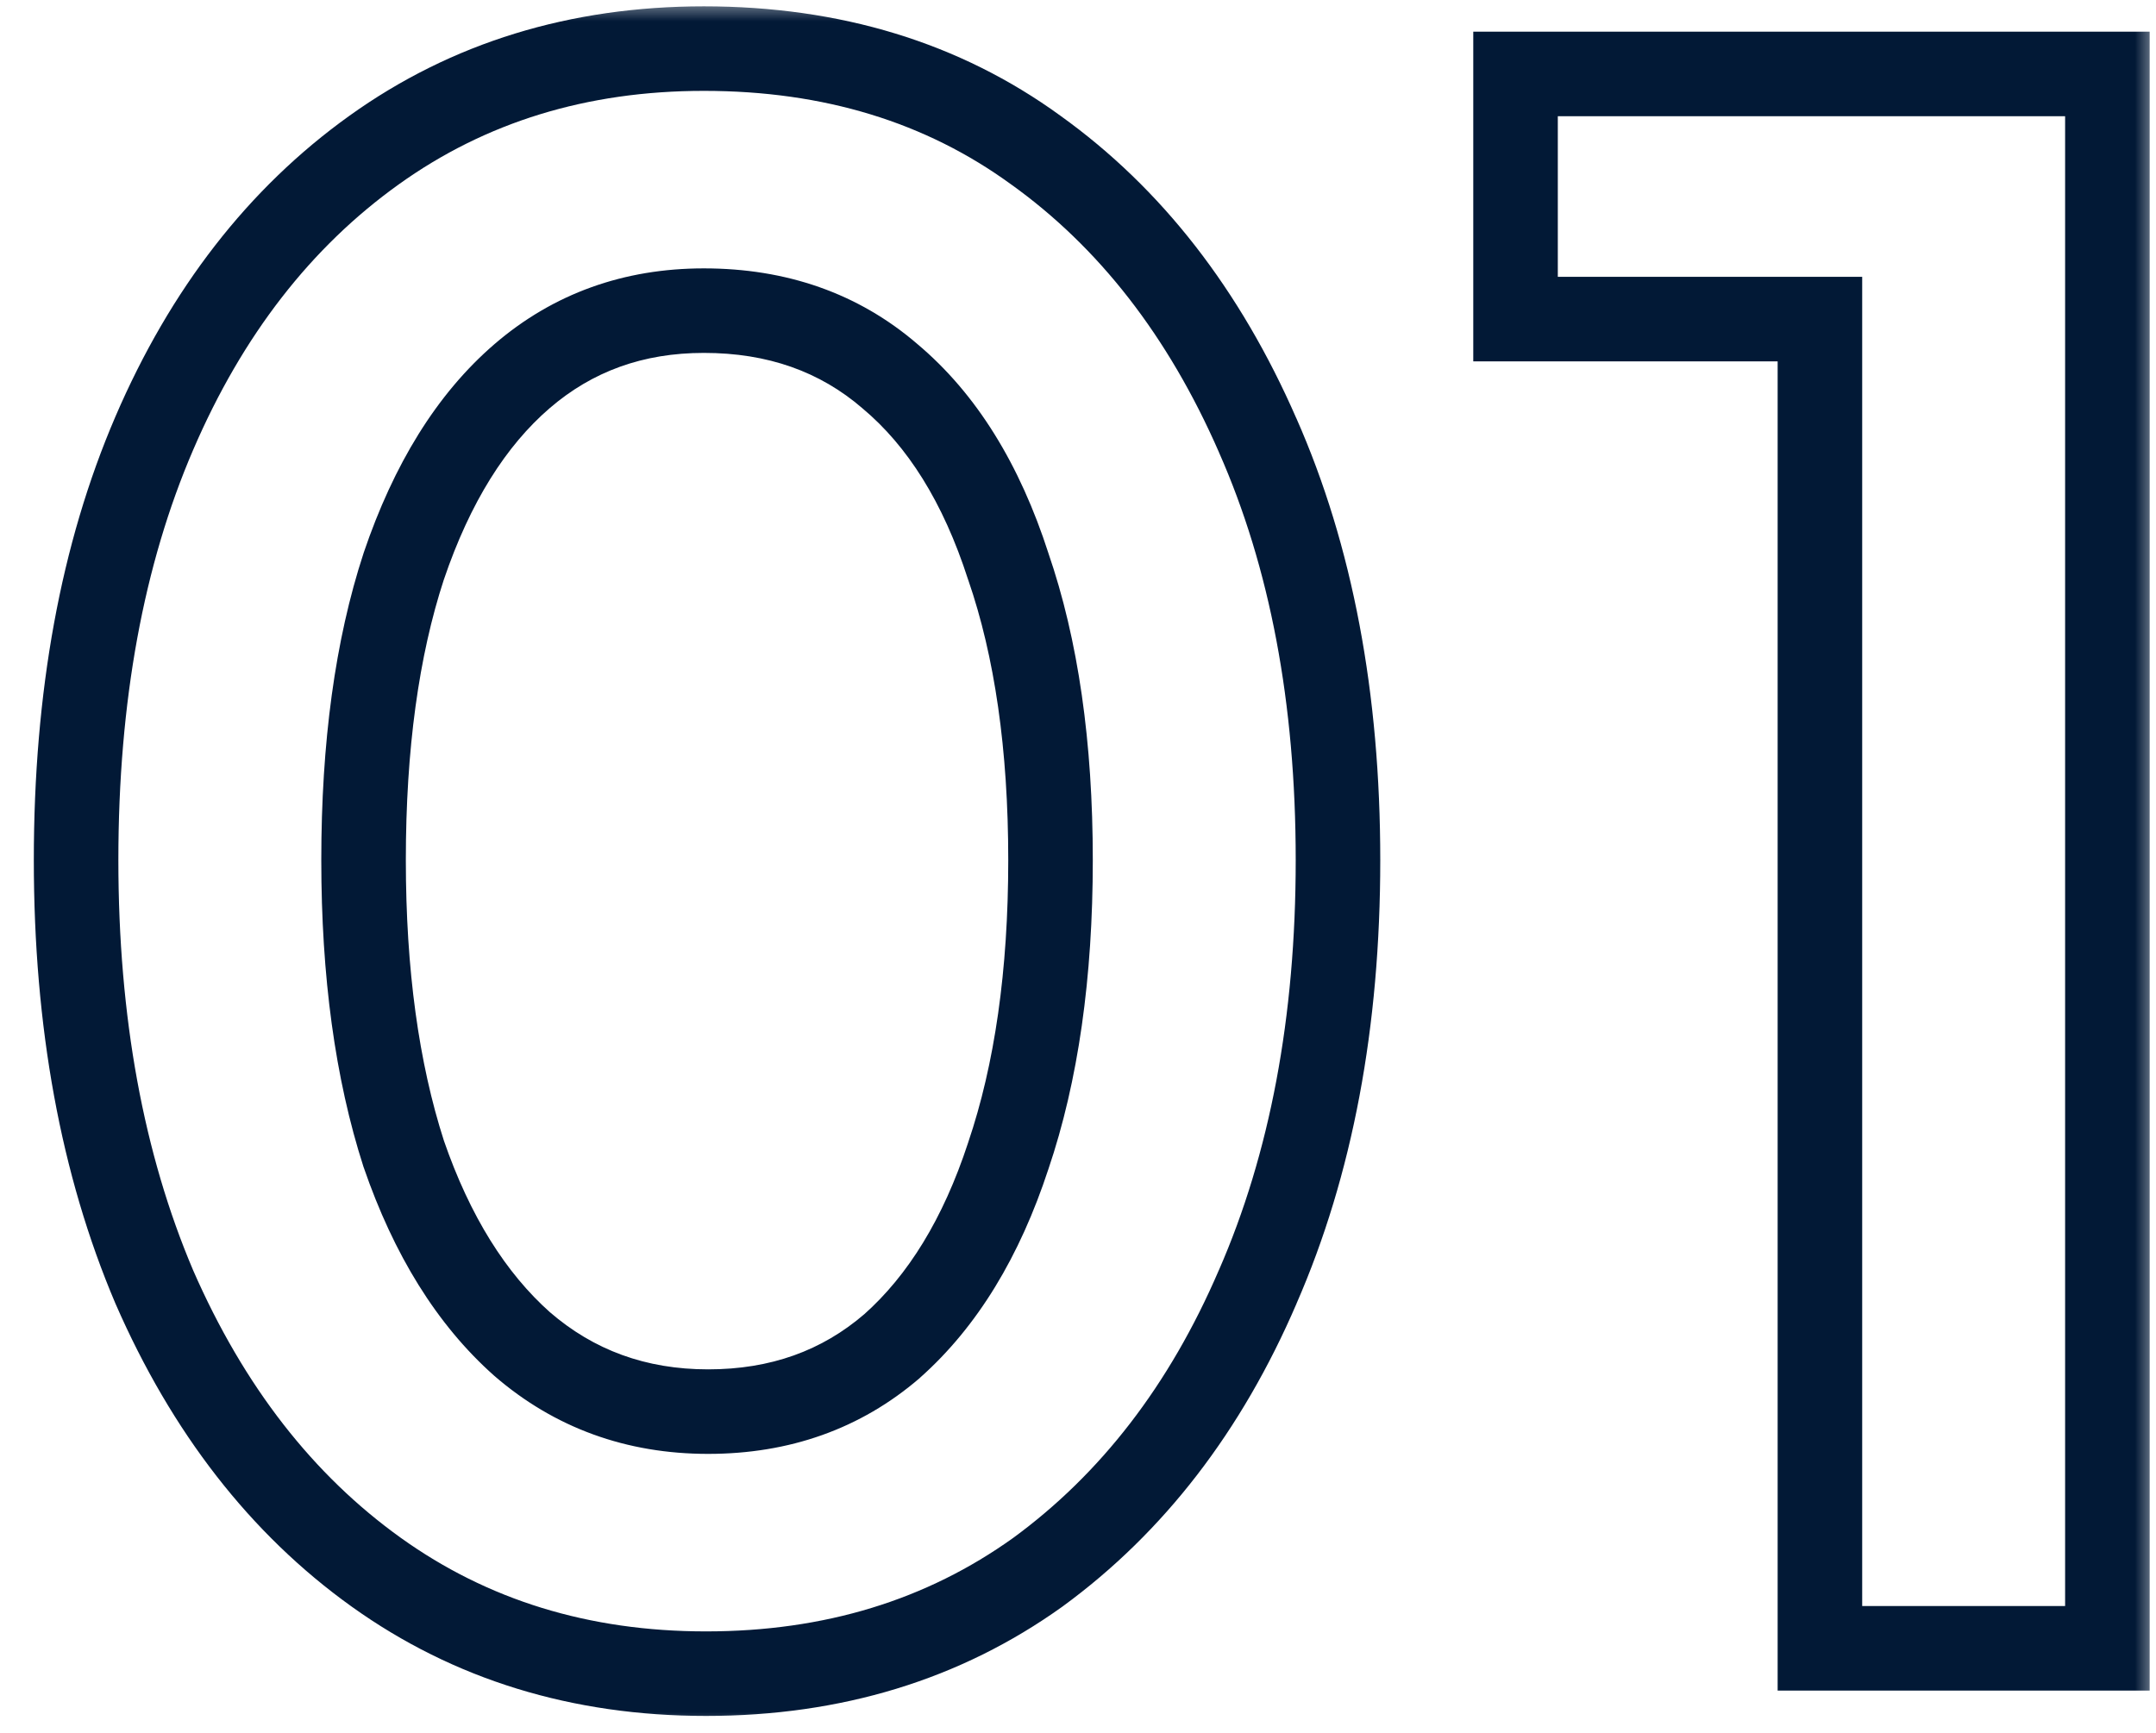<svg width="51" height="41" viewBox="0 0 51 41" fill="none" xmlns="http://www.w3.org/2000/svg">
<mask id="path-1-outside-1_1_7244" maskUnits="userSpaceOnUse" x="0" y="0" width="51" height="41" fill="black">
<rect fill="white" width="51" height="41"/>
<path d="M16.7 39.6C13.733 39.6 11.133 38.8 8.9 37.2C6.667 35.6 4.917 33.35 3.65 30.45C2.417 27.55 1.8 24.183 1.8 20.35C1.8 16.483 2.417 13.117 3.65 10.25C4.883 7.383 6.617 5.15 8.85 3.55C11.083 1.95 13.683 1.15 16.65 1.15C19.683 1.15 22.3 1.95 24.5 3.55C26.733 5.15 28.483 7.4 29.75 10.3C31.017 13.167 31.65 16.517 31.65 20.35C31.65 24.183 31.017 27.55 29.75 30.45C28.517 33.317 26.783 35.567 24.55 37.2C22.317 38.8 19.7 39.6 16.7 39.6ZM16.75 33.4C18.45 33.4 19.9 32.883 21.1 31.85C22.3 30.783 23.217 29.283 23.85 27.35C24.517 25.383 24.85 23.05 24.85 20.35C24.85 17.65 24.517 15.333 23.85 13.4C23.217 11.433 22.283 9.933 21.05 8.9C19.85 7.867 18.383 7.35 16.65 7.35C14.983 7.35 13.55 7.867 12.35 8.9C11.15 9.933 10.217 11.433 9.55 13.4C8.917 15.333 8.6 17.65 8.6 20.35C8.6 23.017 8.917 25.333 9.55 27.3C10.217 29.233 11.15 30.733 12.35 31.8C13.583 32.867 15.05 33.4 16.75 33.4ZM43.05 39V7.55H35.85V1.75H49.85V39H43.05Z"/>
</mask>
<path d="M8.9 37.2L8.318 38.013L8.318 38.013L8.9 37.2ZM3.65 30.45L2.73 30.841L2.734 30.85L3.65 30.45ZM3.65 10.25L2.731 9.855L2.731 9.855L3.65 10.25ZM8.85 3.55L8.268 2.737L8.268 2.737L8.85 3.55ZM24.5 3.55L23.912 4.359L23.918 4.363L24.5 3.55ZM29.75 10.3L28.834 10.7L28.835 10.704L29.75 10.3ZM29.75 30.45L28.834 30.05L28.831 30.055L29.75 30.45ZM24.55 37.2L25.132 38.013L25.14 38.007L24.55 37.2ZM21.1 31.85L21.753 32.608L21.759 32.603L21.764 32.597L21.1 31.85ZM23.85 27.35L22.903 27.029L22.9 27.039L23.85 27.35ZM23.85 13.4L22.898 13.707L22.901 13.716L22.905 13.726L23.85 13.4ZM21.05 8.9L20.397 9.658L20.408 9.667L21.05 8.9ZM12.35 8.9L11.697 8.142L11.697 8.142L12.35 8.9ZM9.55 13.4L8.603 13.079L8.6 13.089L9.55 13.4ZM9.55 27.3L8.598 27.607L8.601 27.616L8.605 27.626L9.55 27.3ZM12.35 31.8L11.686 32.547L11.696 32.556L12.35 31.8ZM16.7 39.6V38.6C13.925 38.6 11.532 37.856 9.482 36.387L8.9 37.2L8.318 38.013C10.735 39.744 13.542 40.6 16.7 40.6V39.6ZM8.9 37.2L9.482 36.387C7.417 34.907 5.772 32.81 4.566 30.05L3.65 30.45L2.734 30.85C4.061 33.89 5.917 36.293 8.318 38.013L8.9 37.2ZM3.65 30.45L4.57 30.059C3.4 27.306 2.8 24.077 2.8 20.35H1.8H0.8C0.8 24.289 1.434 27.794 2.73 30.841L3.65 30.45ZM1.8 20.35H2.8C2.8 16.588 3.4 13.361 4.569 10.645L3.65 10.25L2.731 9.855C1.433 12.872 0.8 16.379 0.8 20.35H1.8ZM3.65 10.25L4.569 10.645C5.74 7.923 7.366 5.843 9.432 4.363L8.85 3.55L8.268 2.737C5.867 4.457 4.027 6.844 2.731 9.855L3.65 10.25ZM8.85 3.55L9.432 4.363C11.482 2.894 13.875 2.15 16.65 2.15V1.15V0.15C13.492 0.15 10.684 1.006 8.268 2.737L8.85 3.55ZM16.65 1.15V2.15C19.497 2.15 21.902 2.897 23.912 4.359L24.5 3.55L25.088 2.741C22.698 1.003 19.869 0.15 16.65 0.15V1.15ZM24.5 3.55L23.918 4.363C25.983 5.843 27.628 7.94 28.834 10.7L29.75 10.3L30.666 9.9C29.339 6.86 27.483 4.457 25.082 2.737L24.5 3.55ZM29.75 10.3L28.835 10.704C30.035 13.418 30.65 16.625 30.65 20.35H31.65H32.65C32.65 16.408 31.999 12.915 30.665 9.896L29.75 10.3ZM31.65 20.35H30.65C30.65 24.074 30.035 27.3 28.834 30.05L29.75 30.45L30.666 30.85C31.999 27.8 32.65 24.293 32.65 20.35H31.65ZM29.75 30.45L28.831 30.055C27.66 32.779 26.031 34.878 23.96 36.393L24.55 37.2L25.14 38.007C27.536 36.255 29.374 33.855 30.669 30.845L29.75 30.45ZM24.55 37.2L23.968 36.387C21.92 37.854 19.511 38.6 16.7 38.6V39.6V40.6C19.889 40.6 22.713 39.746 25.132 38.013L24.55 37.2ZM16.75 33.4V34.4C18.671 34.4 20.357 33.809 21.753 32.608L21.1 31.85L20.448 31.092C19.443 31.957 18.23 32.4 16.75 32.4V33.4ZM21.1 31.85L21.764 32.597C23.128 31.386 24.126 29.718 24.8 27.661L23.85 27.35L22.9 27.039C22.307 28.848 21.473 30.181 20.436 31.103L21.1 31.85ZM23.85 27.35L24.797 27.671C25.508 25.575 25.85 23.128 25.85 20.35H24.85H23.85C23.85 22.972 23.526 25.191 22.903 27.029L23.85 27.35ZM24.85 20.35H25.85C25.85 17.573 25.508 15.14 24.795 13.074L23.85 13.4L22.905 13.726C23.526 15.527 23.85 17.727 23.85 20.35H24.85ZM23.85 13.4L24.802 13.094C24.127 10.998 23.106 9.318 21.692 8.133L21.05 8.9L20.408 9.667C21.461 10.549 22.306 11.869 22.898 13.707L23.85 13.4ZM21.05 8.9L21.703 8.142C20.303 6.937 18.599 6.35 16.65 6.35V7.35V8.35C18.168 8.35 19.397 8.796 20.398 9.658L21.05 8.9ZM16.65 7.35V6.35C14.758 6.35 13.089 6.944 11.697 8.142L12.35 8.9L13.002 9.658C14.011 8.789 15.209 8.35 16.65 8.35V7.35ZM12.35 8.9L11.697 8.142C10.326 9.323 9.31 10.994 8.603 13.079L9.55 13.4L10.497 13.721C11.124 11.872 11.974 10.544 13.002 9.658L12.35 8.9ZM9.55 13.4L8.6 13.089C7.925 15.149 7.6 17.577 7.6 20.35H8.6H9.6C9.6 17.723 9.909 15.517 10.5 13.711L9.55 13.4ZM8.6 20.35H7.6C7.6 23.092 7.925 25.517 8.598 27.607L9.55 27.3L10.502 26.994C9.908 25.15 9.6 22.941 9.6 20.35H8.6ZM9.55 27.3L8.605 27.626C9.312 29.678 10.327 31.34 11.686 32.547L12.35 31.8L13.014 31.053C11.973 30.127 11.121 28.789 10.495 26.974L9.55 27.3ZM12.35 31.8L11.696 32.556C13.119 33.787 14.821 34.4 16.75 34.4V33.4V32.4C15.279 32.4 14.047 31.946 13.004 31.044L12.35 31.8ZM43.05 39H42.05V40H43.05V39ZM43.05 7.55H44.05V6.55H43.05V7.55ZM35.85 7.55H34.85V8.55H35.85V7.55ZM35.85 1.75V0.75H34.85V1.75H35.85ZM49.85 1.75H50.85V0.75H49.85V1.75ZM49.85 39V40H50.85V39H49.85ZM43.05 39H44.05V7.55H43.05H42.05V39H43.05ZM43.05 7.55V6.55H35.85V7.55V8.55H43.05V7.55ZM35.85 7.55H36.85V1.75H35.85H34.85V7.55H35.85ZM35.85 1.75V2.75H49.85V1.75V0.75H35.85V1.75ZM49.85 1.75H48.85V39H49.85H50.85V1.75H49.85ZM49.85 39V38H43.05V39V40H49.85V39Z" fill="#021936" mask="url(#path-1-outside-1_1_7244)"/>
</svg>
